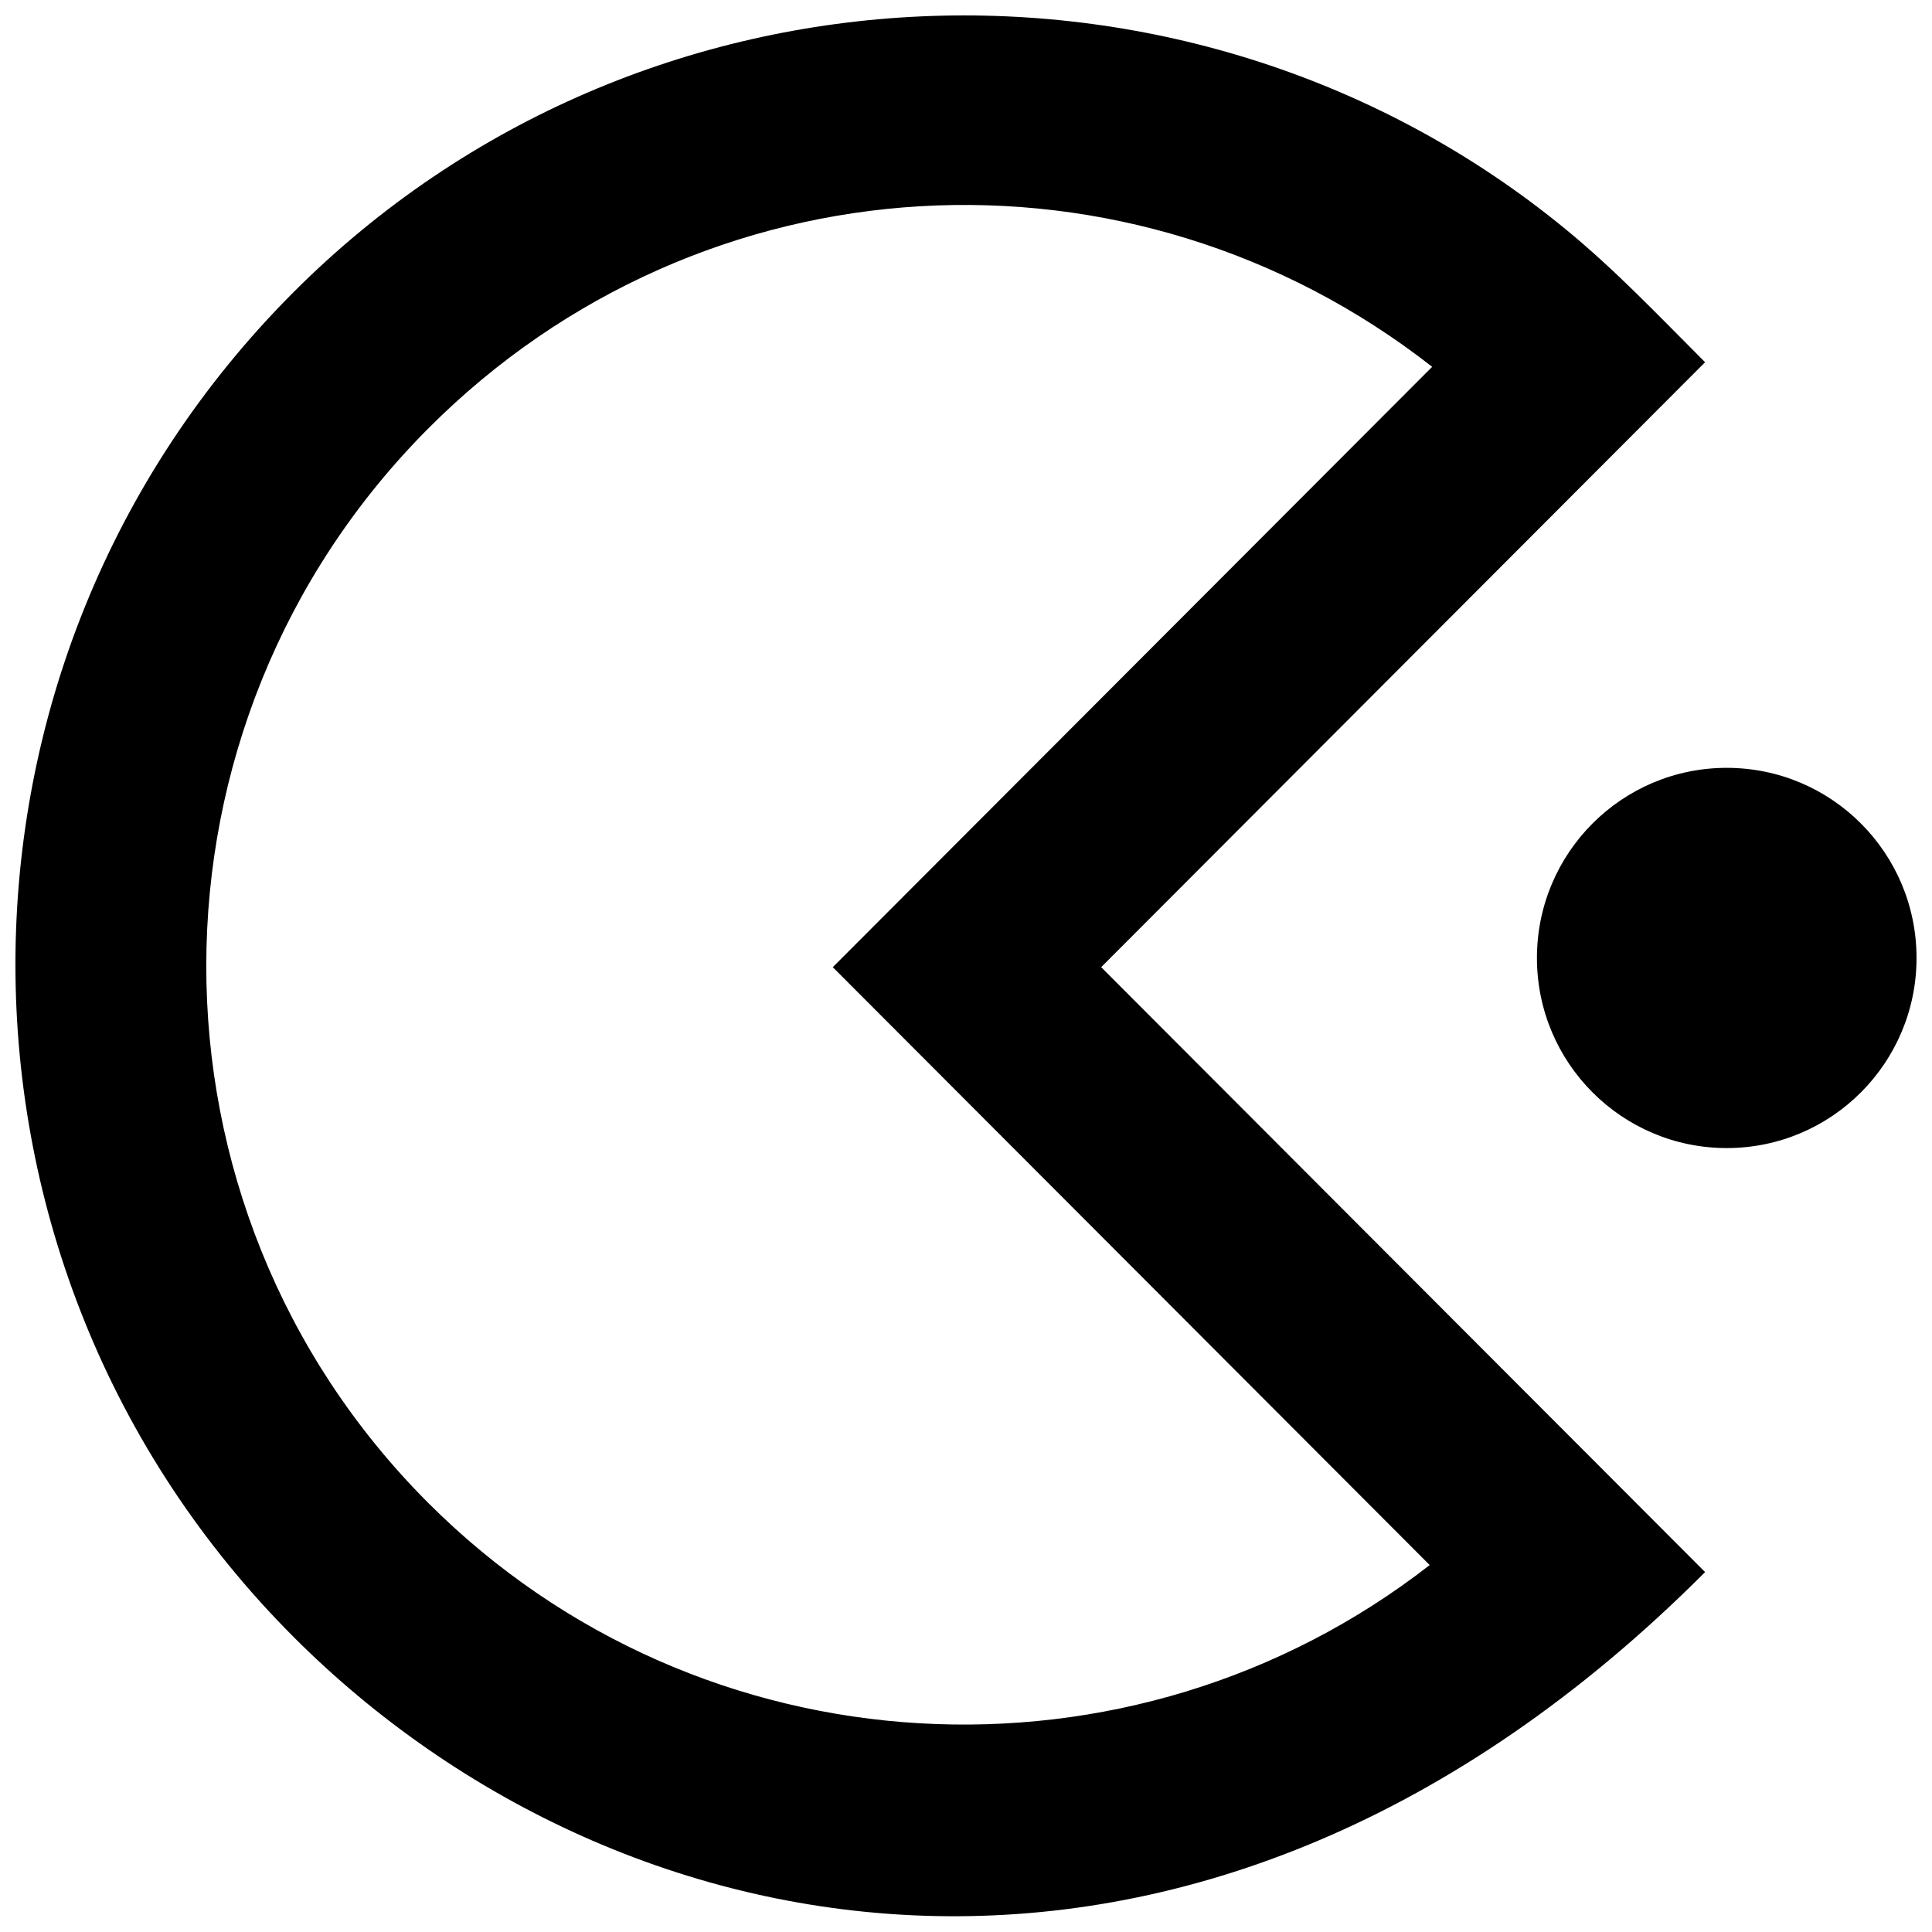 <?xml version="1.0" encoding="UTF-8"?>
<!-- Uploaded to: ICON Repo, www.svgrepo.com, Generator: ICON Repo Mixer Tools -->
<svg width="800px" height="800px" version="1.1" viewBox="144 144 512 512" xmlns="http://www.w3.org/2000/svg">
 <defs>
  <clipPath id="a">
   <path d="m148.09 148.09h503.81v503.81h-503.81z"/>
  </clipPath>
 </defs>
 <g clip-path="url(#a)">
  <path d="m364.7 400.31c43.383-43.453 31.285-31.336 158.84-159.1-79.875-62.5-193.45-56.375-265.93 16.223-78.441 78.57-78.664 206.18-0.227 284.75 72.406 72.523 186.66 77.965 265.5 16.574-41.496-41.566-67.676-67.789-158.19-158.45zm71.121 0 160.05 160.31c-132.64 132.86-286.91 104.49-374.1 17.156-98.211-98.371-98.258-257.9-0.027-356.3 92.25-92.398 239.3-97.031 337.05-16.824 13.254 10.883 23.918 22.168 37.07 35.34zm216.08-2.441c0 27.809-22.508 50.379-50.297 50.379-27.789 0-50.301-22.57-50.301-50.379 0-27.836 22.512-50.383 50.301-50.383 27.789 0 50.297 22.547 50.297 50.383z" fill-rule="evenodd"/>
 </g>
</svg>